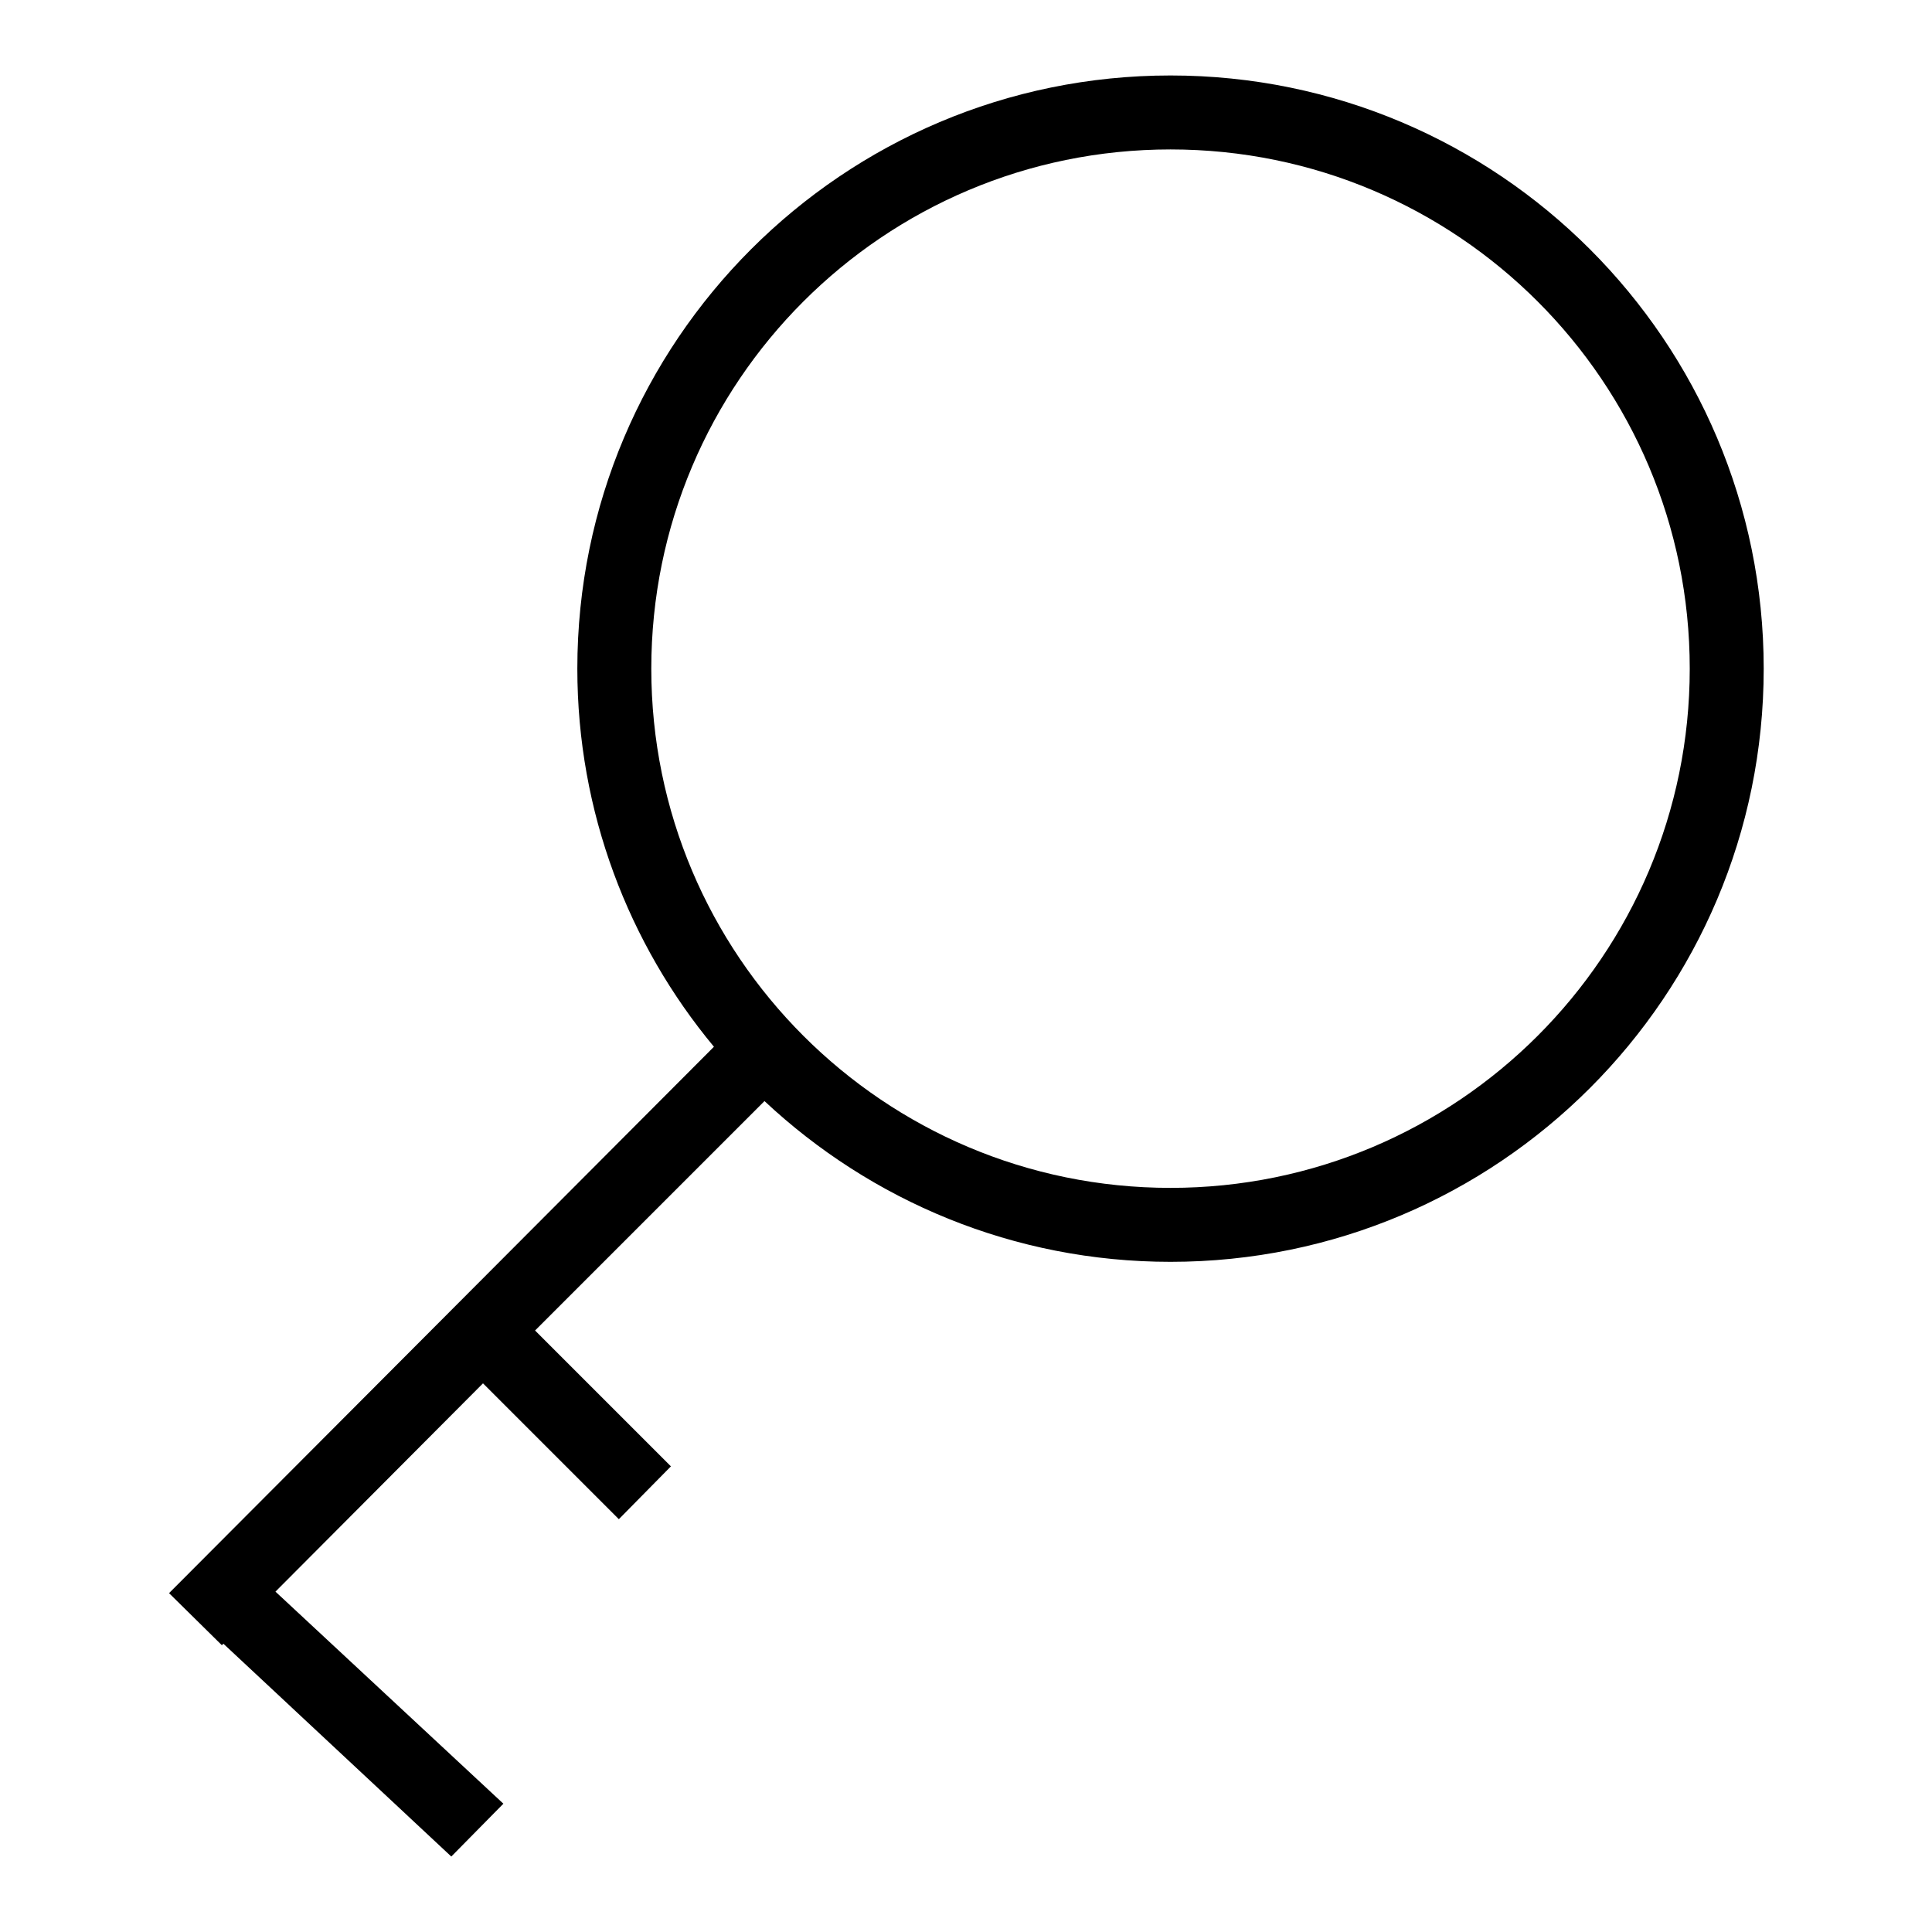 <?xml version="1.0" encoding="utf-8"?>
<!-- Svg Vector Icons : http://www.onlinewebfonts.com/icon -->
<!DOCTYPE svg PUBLIC "-//W3C//DTD SVG 1.1//EN" "http://www.w3.org/Graphics/SVG/1.1/DTD/svg11.dtd">
<svg version="1.1" xmlns="http://www.w3.org/2000/svg" xmlns:xlink="http://www.w3.org/1999/xlink" x="0px" y="0px" viewBox="0 0 256 256" enable-background="new 0 0 256 256" xml:space="preserve">
<g><g><path fill="#000000" d="M155.1,167.2c-20.8,0-39.7-8.1-53.8-21.3l-30.4,30.4l18,18l-6.9,7l-18-18l-27.5,27.6L66.7,239l-6.9,7l-30.2-28.2l-0.2,0.2l-7-6.9l72.2-72.4c-11.3-13.6-18.1-31.1-18.1-50.1c0-43.4,35.2-78.6,78.6-78.6c43.4,0,78.6,35.2,78.6,78.6C233.7,132,198.5,167.2,155.1,167.2z M155.1,19.8c-38,0-68.8,30.8-68.8,68.8c0,38,30.8,68.8,68.8,68.8s68.8-30.8,68.8-68.8C223.9,50.6,193.1,19.8,155.1,19.8z"/></g></g>
</svg>
